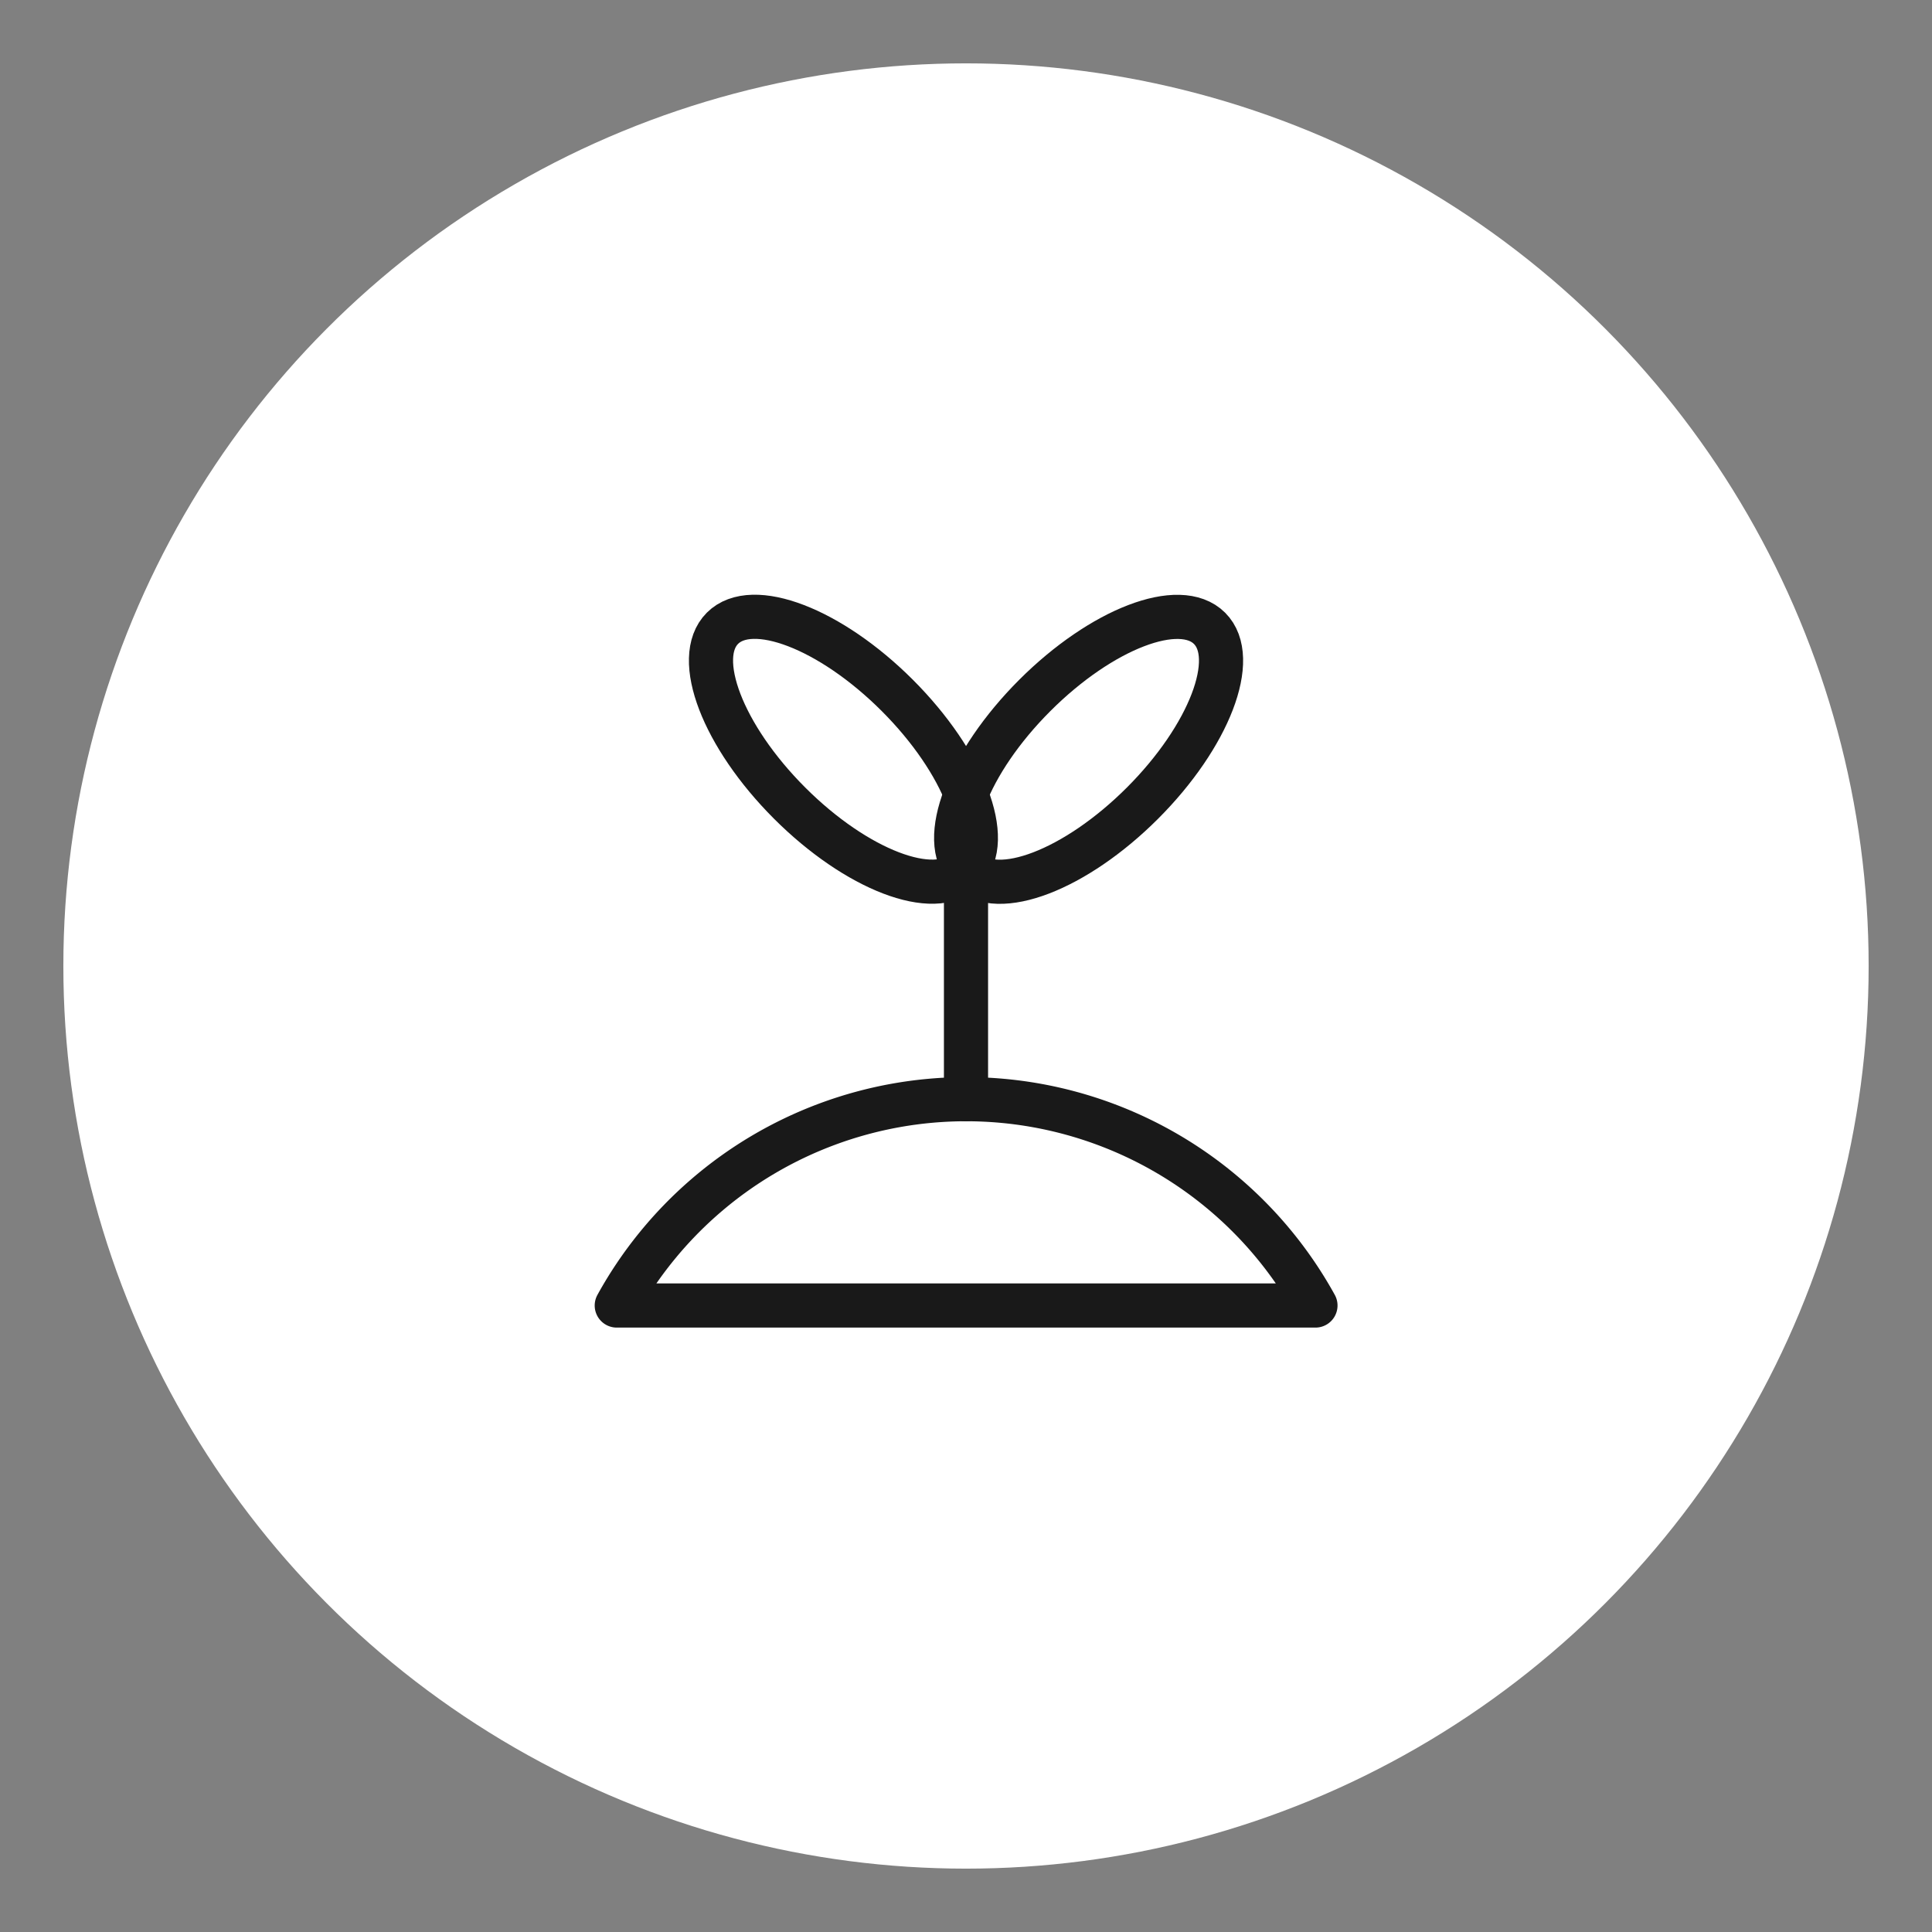 <svg xmlns="http://www.w3.org/2000/svg" viewBox="0 0 87.52 87.52"><rect x="0" y="0" width="87.52" height="87.52" fill="#808080" stroke="none"/><defs><style>.cls-1{fill:#fff;}.cls-2{fill:none;stroke:#191919;stroke-linecap:round;stroke-linejoin:round;stroke-width:2px;}</style></defs><title>lel</title><g id="Layer_1" data-name="Layer 1"><circle class="cls-1" cx="43.76" cy="43.76" r="40.89"/><path class="cls-2" d="M59.59,59.14a18.07,18.07,0,0,0-31.65,0Z"/><ellipse class="cls-2" cx="49.32" cy="33.94" rx="7.75" ry="3.45" transform="translate(-9.56 44.82) rotate(-45)"/><ellipse class="cls-2" cx="38.21" cy="33.94" rx="3.45" ry="7.75" transform="translate(-12.81 36.96) rotate(-45)"/><line class="cls-2" x1="43.76" y1="49.79" x2="43.76" y2="39.5"/></g></svg>